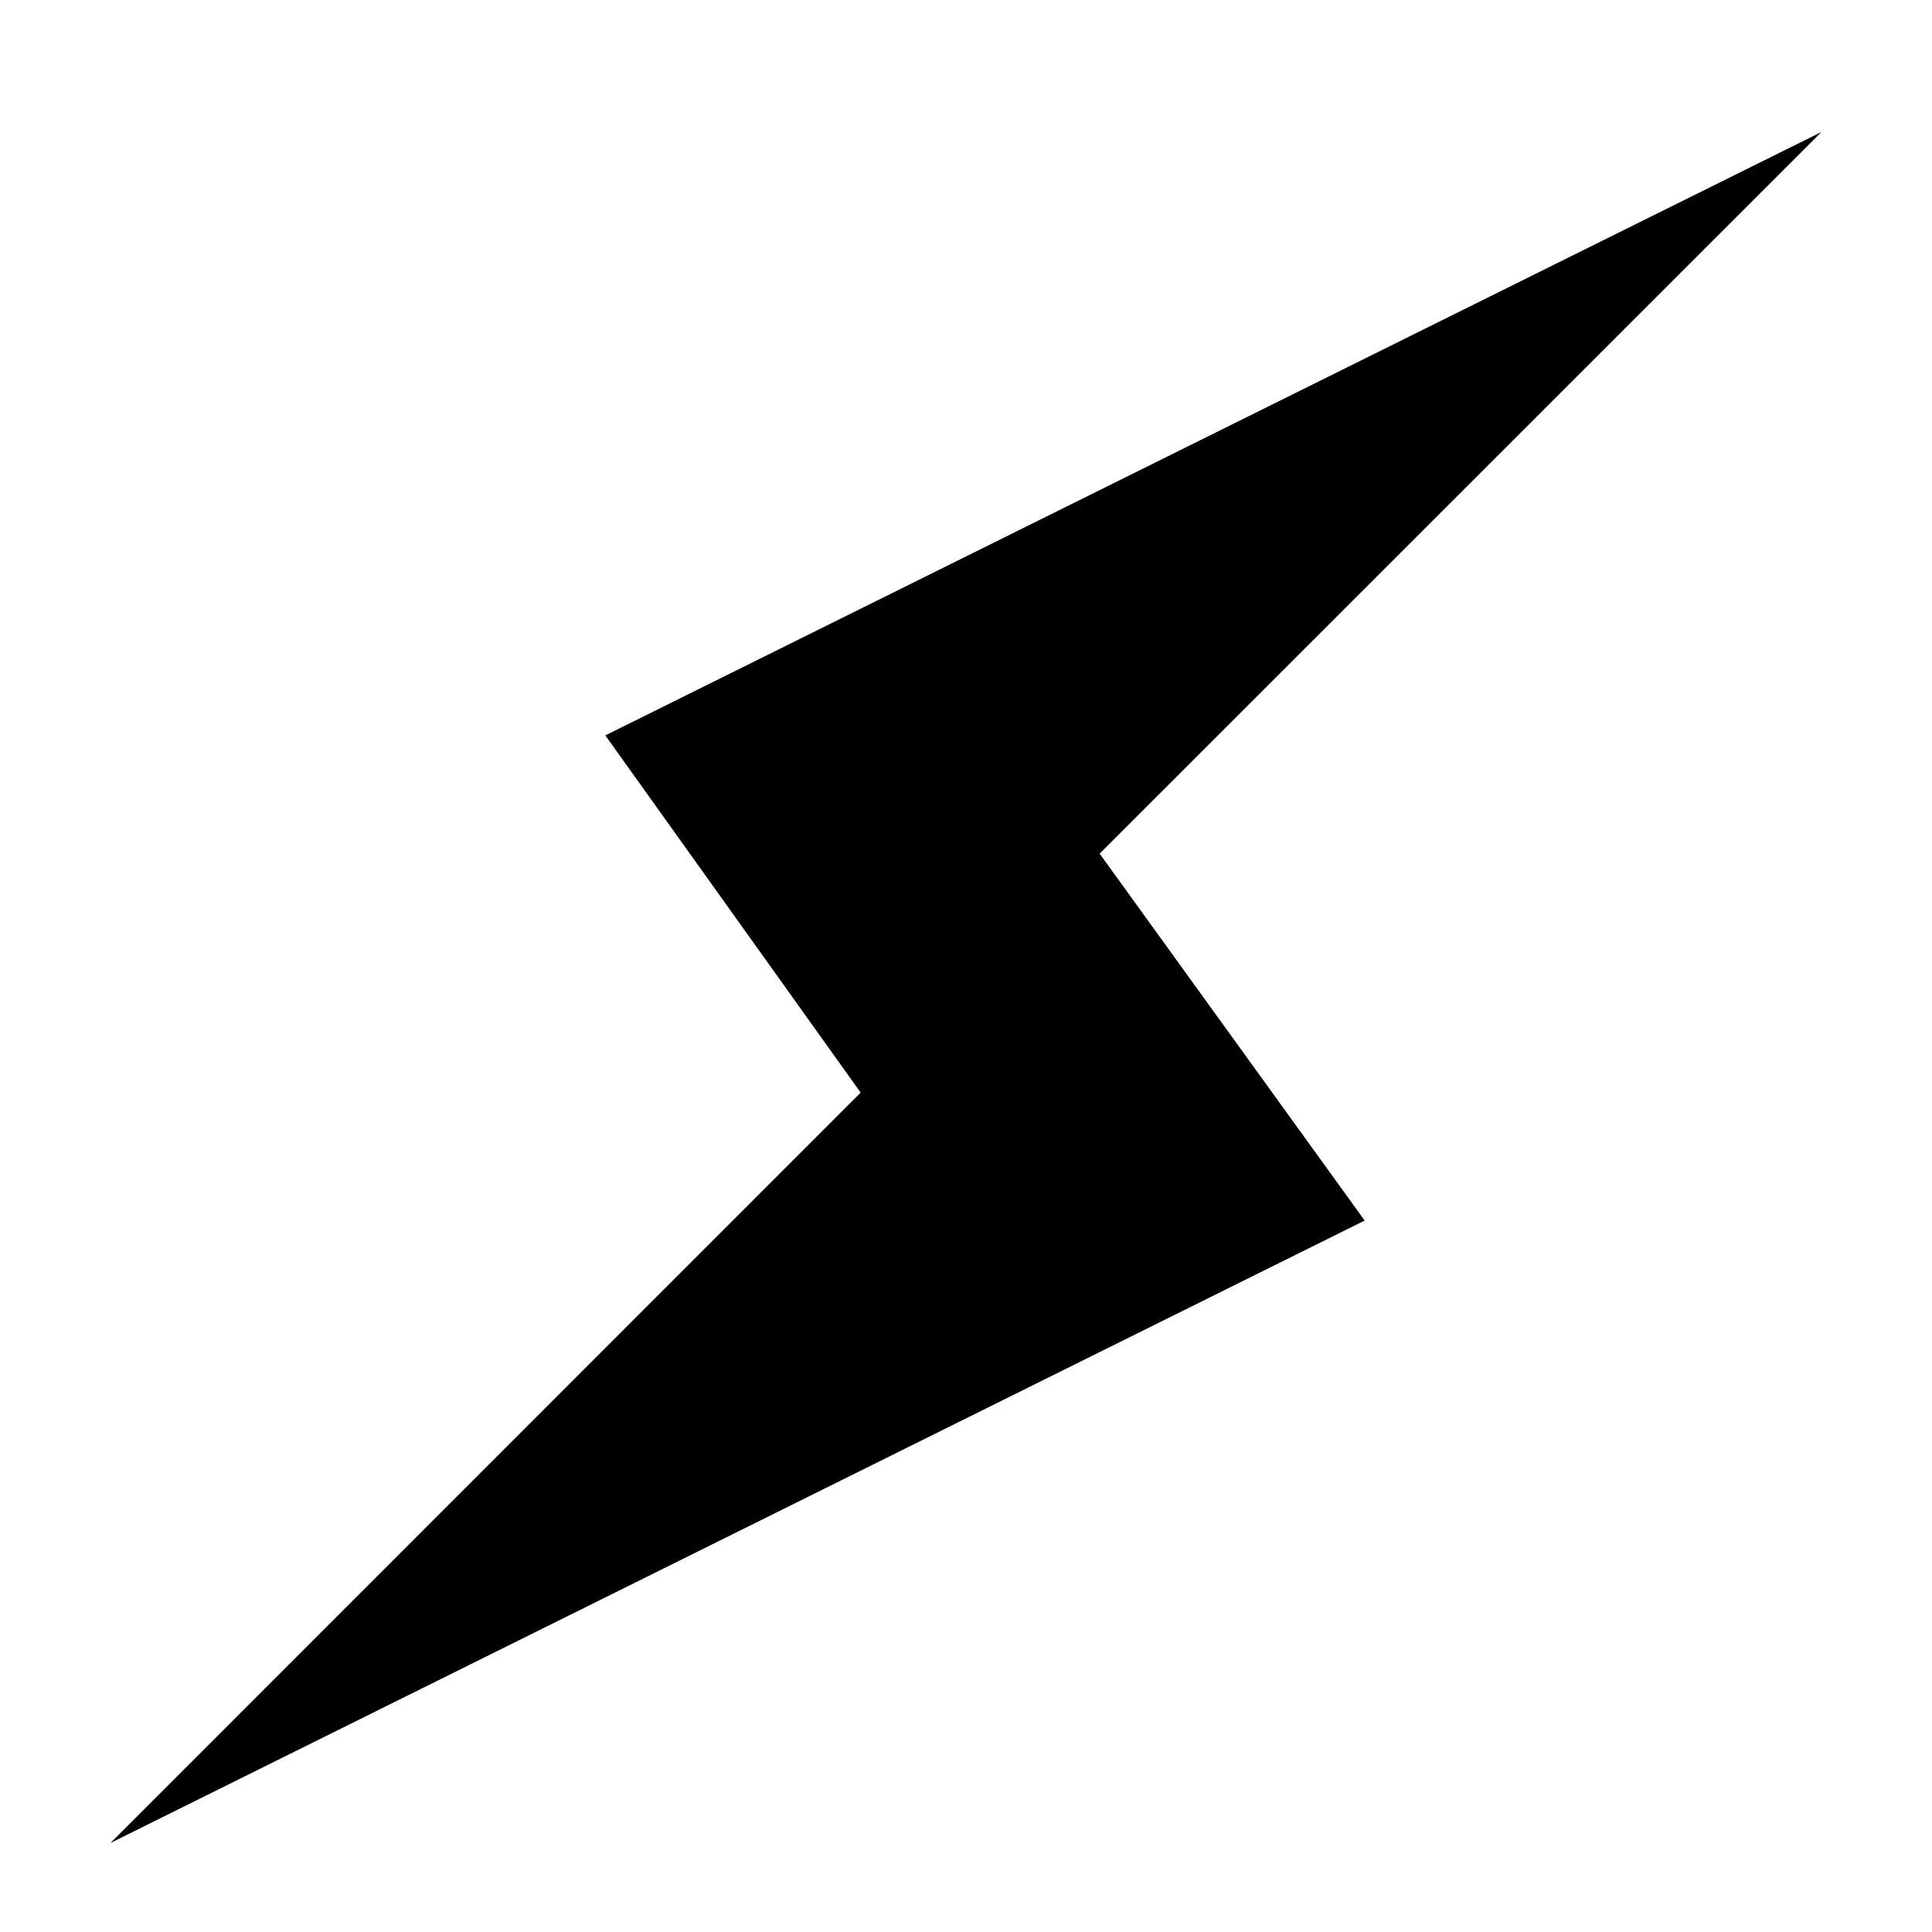<?xml version="1.0" encoding="UTF-8"?>
<!-- Uploaded to: ICON Repo, www.svgrepo.com, Generator: ICON Repo Mixer Tools -->
<svg fill="#000000" width="800px" height="800px" version="1.1" viewBox="144 144 512 512" xmlns="http://www.w3.org/2000/svg">
 <path d="m505.65 467.46-70.23-97.234 191.29-191.25-322.29 159.91 67.66 94.664-198.8 198.86z"/>
</svg>